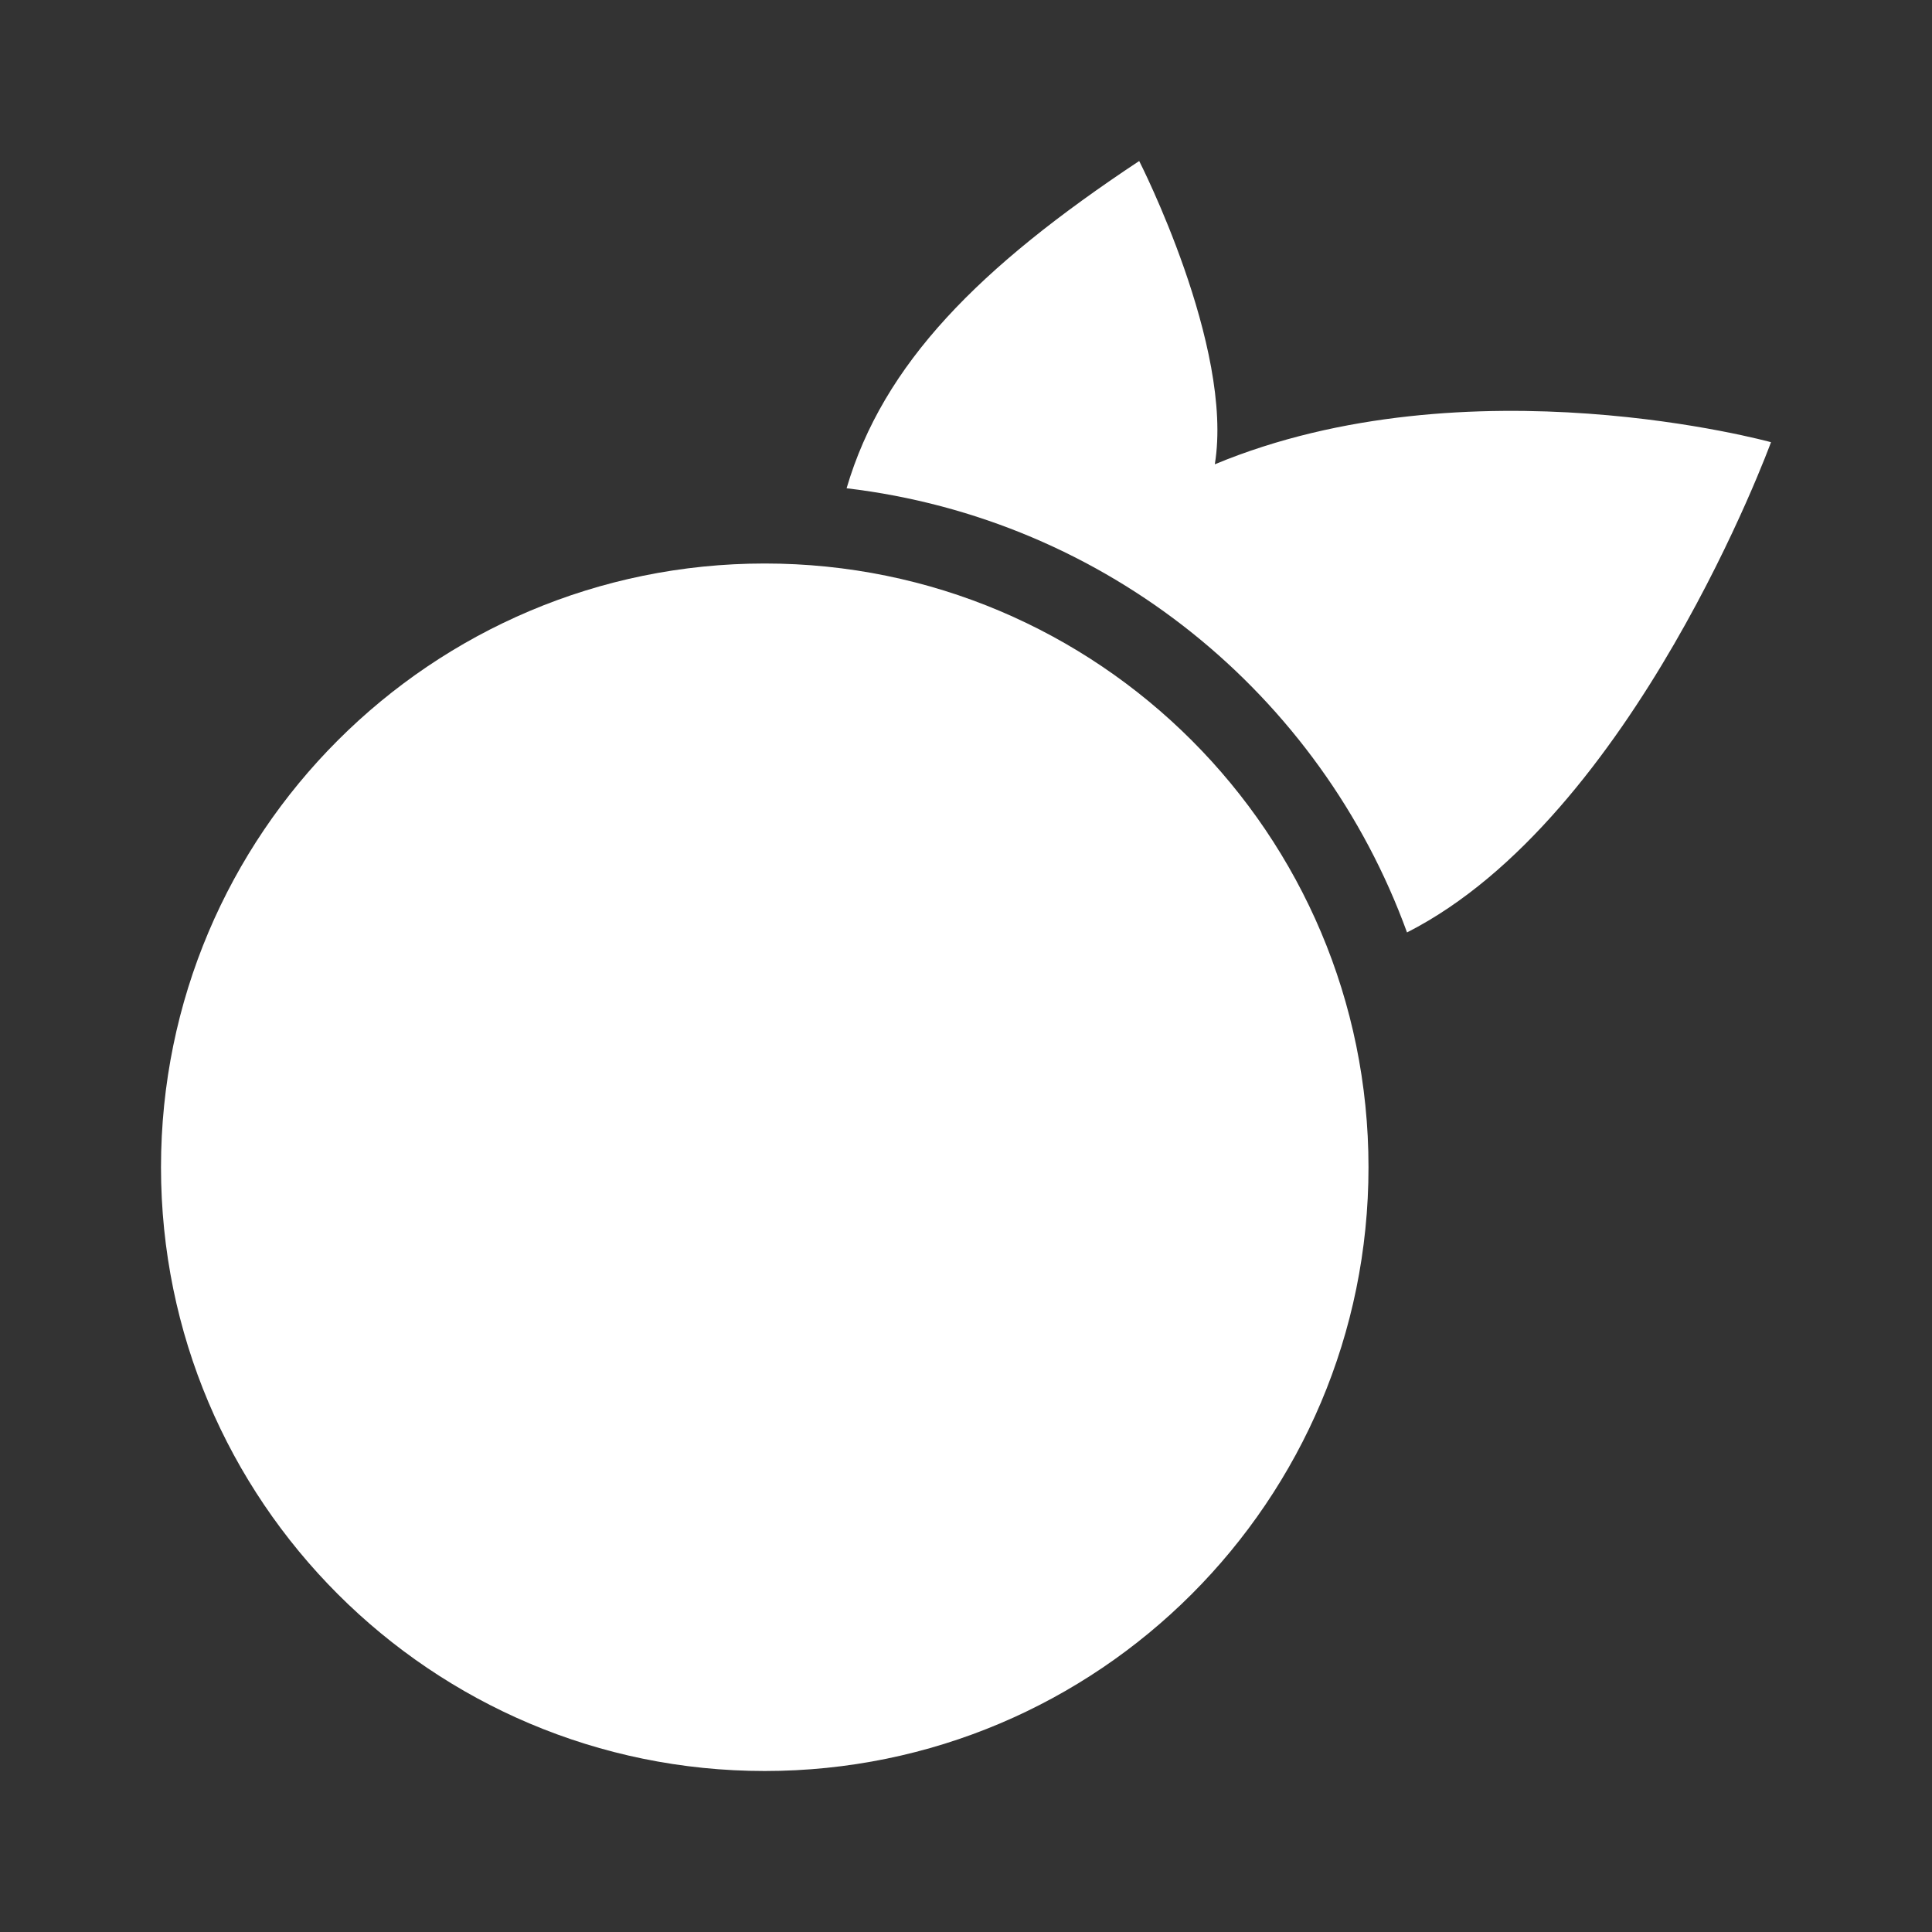 <svg xmlns="http://www.w3.org/2000/svg" width="384pt" height="384pt" version="1.1" viewBox="0 0 384 384">
 <rect x="0" y="0" width="384" height="384" fill="#333333" stroke="none"/>
 <g>
  <path style="fill:rgb(100%,100%,100%)" d="M 152 112 C 218.273 112 272 165.727 272 232 C 272 298.273 218.273 352 152 352 C 85.727 352 32 298.273 32 232 C 32 165.727 85.727 112 152 112 Z M 152 112"/>
  <path style="fill:rgb(100%,100%,100%)" d="M 226.422 32 C 194.551 53.129 175.539 72.312 168.266 97.047 C 219.949 103.168 262.449 138.035 279.656 185.328 C 324.777 162.398 352 87.891 352 87.891 C 352 87.891 291.957 71.297 241.453 92.281 C 245.289 68.941 226.422 32 226.422 32 Z M 226.422 32"/>
 </g>
</svg>
